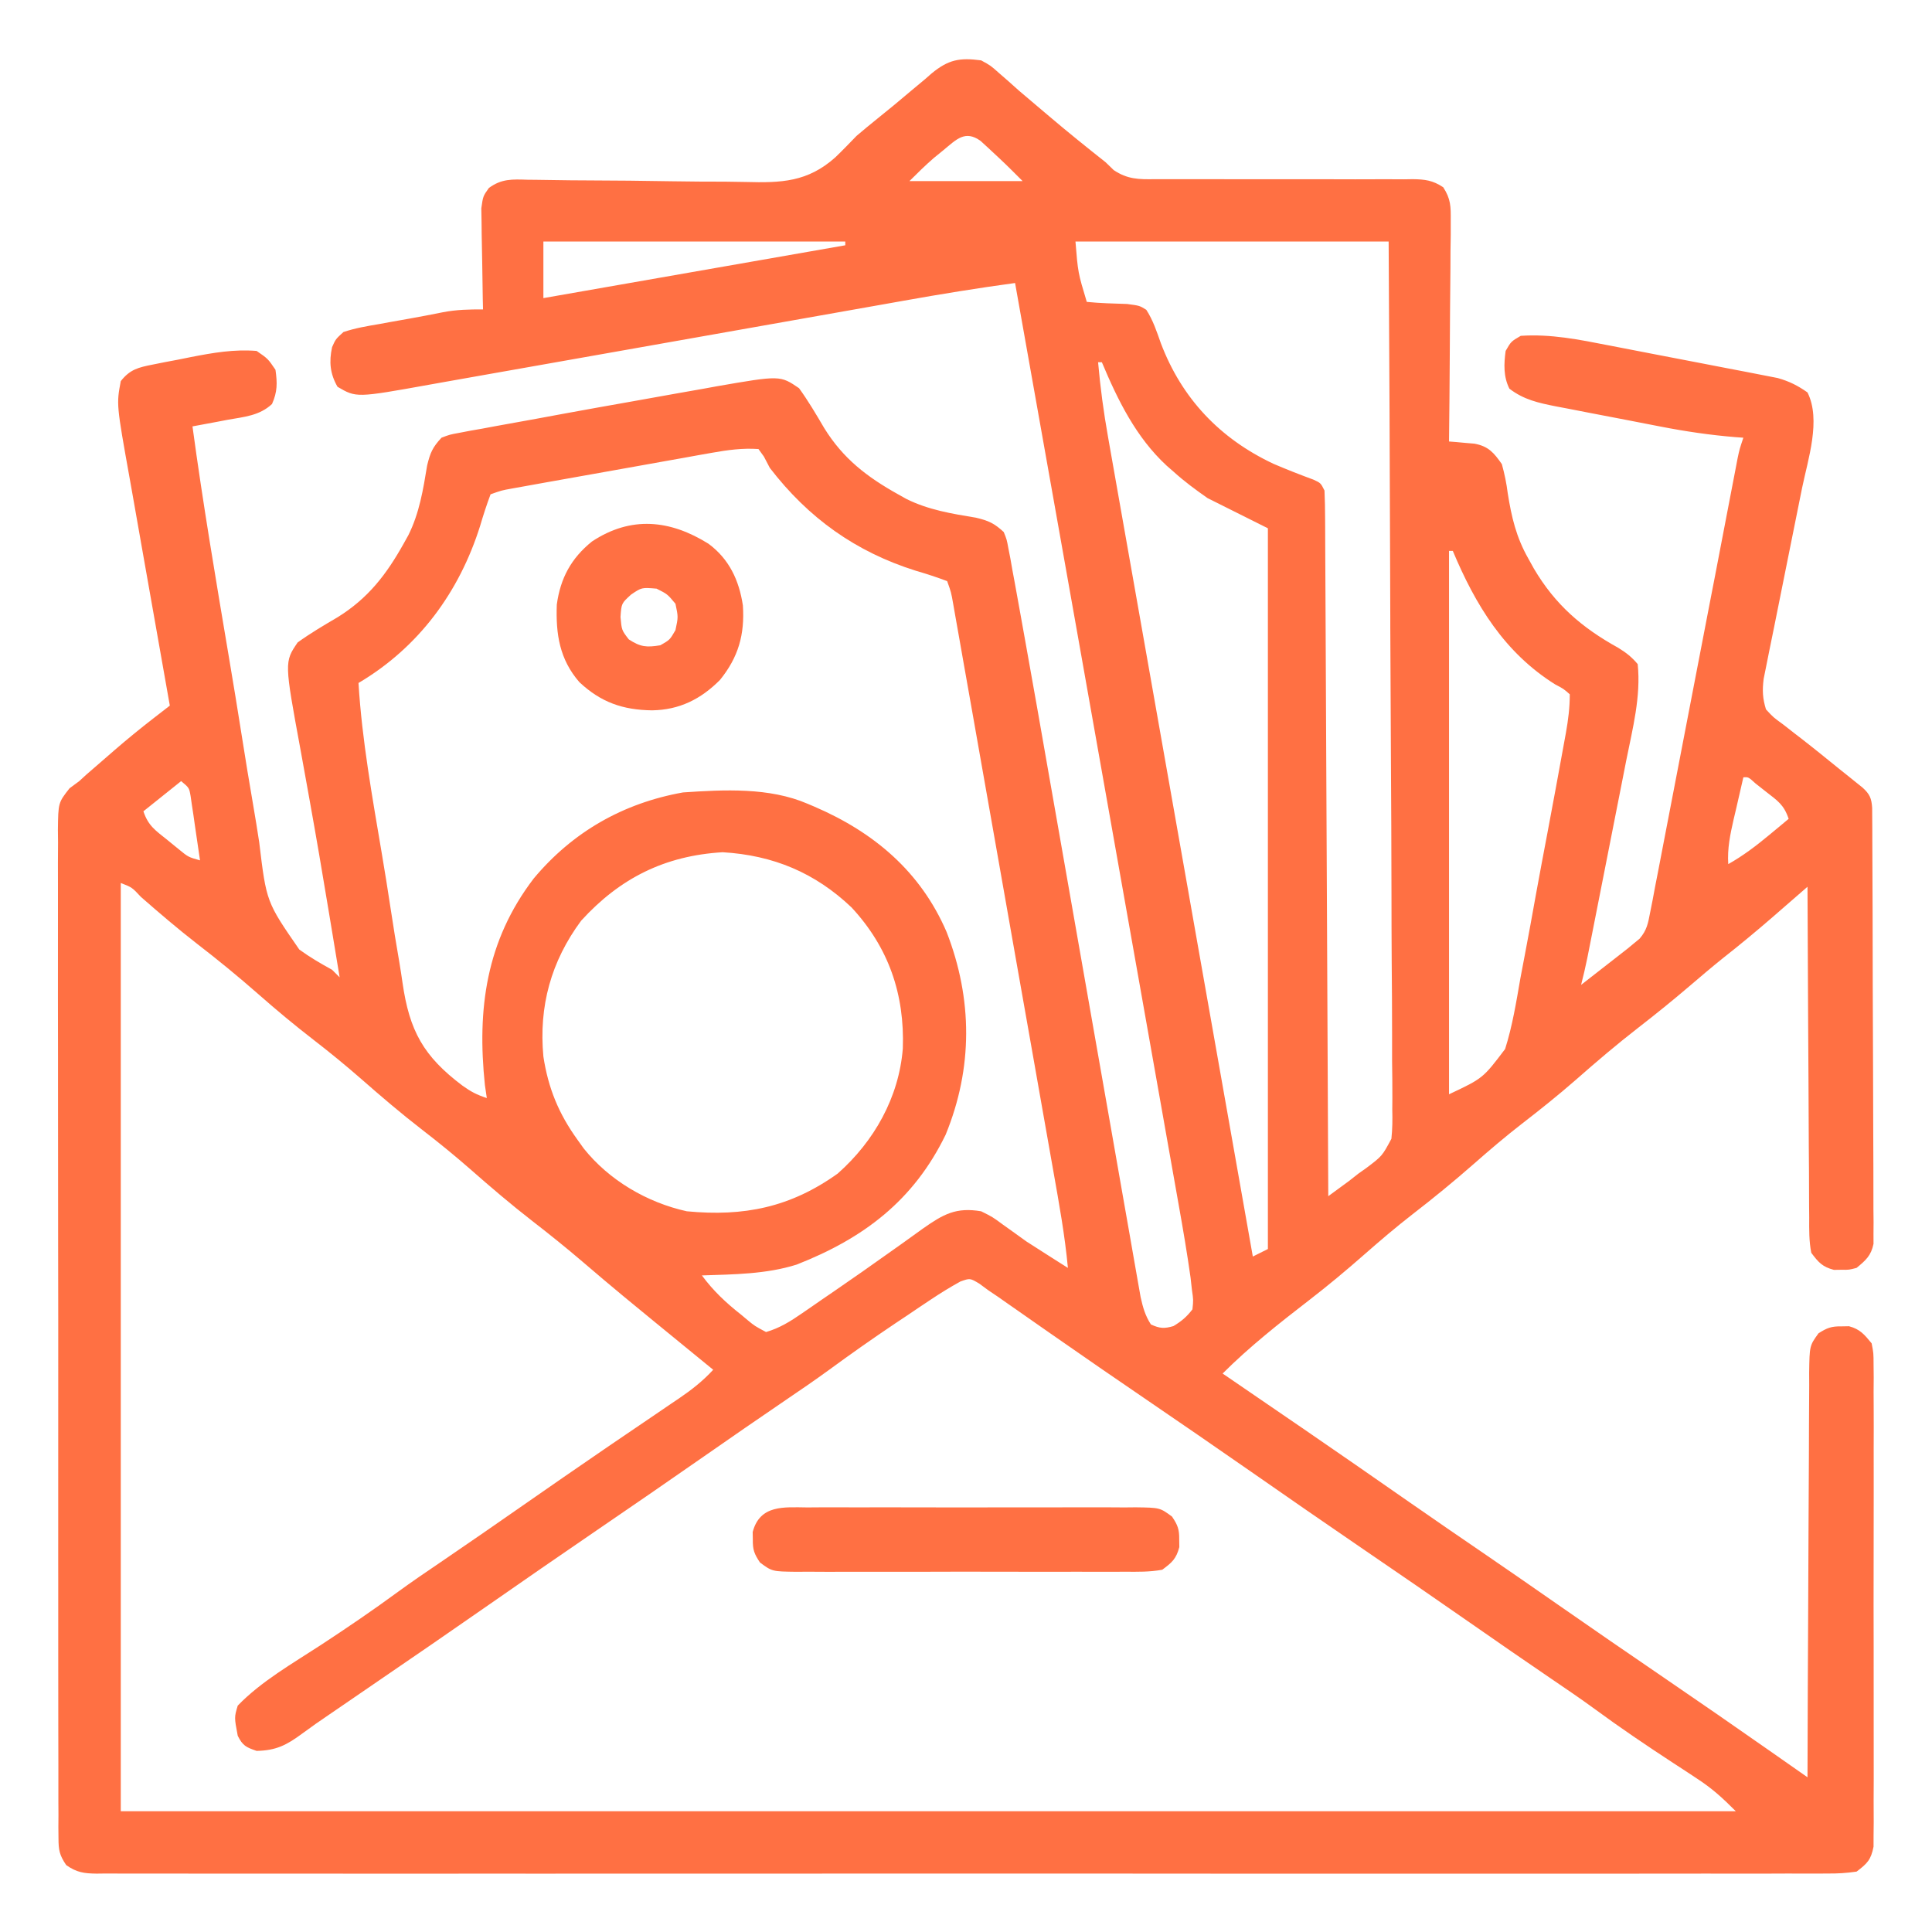 <?xml version="1.0" encoding="UTF-8"?> <svg xmlns="http://www.w3.org/2000/svg" width="70" height="70" viewBox="0 0 70 70" fill="none"><g id="Simplification"><path id="Vector" d="M35.548 2.187C35.891 2.374 35.891 2.374 36.189 2.64C36.303 2.74 36.418 2.84 36.536 2.942C36.661 3.054 36.786 3.166 36.915 3.281C37.134 3.469 37.355 3.655 37.575 3.841C37.728 3.969 37.88 4.098 38.031 4.227C38.696 4.792 39.375 5.338 40.059 5.879C40.156 5.973 40.252 6.067 40.352 6.163C40.852 6.498 41.26 6.501 41.841 6.492C41.95 6.492 42.058 6.493 42.17 6.493C42.405 6.494 42.64 6.494 42.875 6.492C43.247 6.49 43.618 6.491 43.99 6.493C44.779 6.496 45.568 6.495 46.357 6.494C47.272 6.493 48.187 6.493 49.102 6.497C49.468 6.498 49.834 6.496 50.2 6.494C50.425 6.495 50.649 6.495 50.874 6.497C50.975 6.495 51.077 6.493 51.182 6.492C51.633 6.497 51.912 6.534 52.291 6.785C52.566 7.21 52.567 7.482 52.563 7.987C52.563 8.254 52.563 8.254 52.563 8.526C52.56 8.72 52.557 8.913 52.554 9.107C52.553 9.305 52.553 9.504 52.552 9.702C52.55 10.224 52.545 10.745 52.538 11.267C52.533 11.799 52.53 12.331 52.528 12.864C52.522 13.908 52.513 14.952 52.501 15.996C52.585 16.003 52.669 16.009 52.756 16.016C52.866 16.026 52.977 16.036 53.091 16.047C53.2 16.056 53.31 16.066 53.423 16.075C53.93 16.17 54.126 16.402 54.415 16.816C54.516 17.184 54.582 17.503 54.629 17.876C54.765 18.737 54.938 19.469 55.372 20.234C55.473 20.417 55.473 20.417 55.577 20.604C56.349 21.91 57.312 22.741 58.631 23.471C58.922 23.649 59.118 23.803 59.337 24.062C59.458 25.239 59.153 26.398 58.923 27.547C58.88 27.765 58.838 27.983 58.795 28.2C58.684 28.77 58.571 29.339 58.458 29.909C58.365 30.374 58.274 30.84 58.183 31.305C57.994 32.267 57.805 33.229 57.614 34.191C57.58 34.361 57.547 34.53 57.512 34.706C57.444 35.034 57.371 35.359 57.286 35.684C57.597 35.442 57.907 35.2 58.218 34.957C58.305 34.889 58.393 34.821 58.484 34.75C58.569 34.684 58.654 34.617 58.741 34.549C58.858 34.457 58.858 34.457 58.978 34.364C59.051 34.303 59.125 34.242 59.2 34.18C59.269 34.123 59.337 34.066 59.408 34.008C59.671 33.699 59.712 33.456 59.788 33.059C59.818 32.911 59.847 32.764 59.877 32.612C59.922 32.37 59.922 32.37 59.968 32.123C60.002 31.953 60.035 31.783 60.069 31.608C60.16 31.141 60.249 30.674 60.338 30.208C60.431 29.719 60.526 29.231 60.62 28.743C60.8 27.819 60.977 26.894 61.154 25.969C61.414 24.611 61.677 23.254 61.939 21.896C61.978 21.696 62.017 21.496 62.055 21.296C62.074 21.198 62.093 21.1 62.113 21C62.225 20.418 62.337 19.837 62.448 19.255C62.501 18.98 62.554 18.706 62.606 18.431C62.671 18.096 62.735 17.762 62.799 17.427C62.827 17.279 62.856 17.132 62.885 16.98C62.922 16.788 62.922 16.788 62.959 16.592C63.028 16.27 63.028 16.27 63.165 15.859C63.074 15.853 62.983 15.846 62.889 15.839C61.966 15.764 61.07 15.632 60.163 15.455C60.027 15.428 59.891 15.402 59.751 15.375C59.467 15.32 59.182 15.265 58.898 15.209C58.464 15.124 58.029 15.041 57.594 14.959C57.317 14.905 57.039 14.851 56.762 14.797C56.632 14.772 56.503 14.748 56.37 14.723C55.74 14.597 55.209 14.483 54.688 14.082C54.469 13.643 54.488 13.191 54.552 12.715C54.748 12.373 54.748 12.373 55.099 12.168C56.19 12.095 57.211 12.303 58.279 12.512C58.466 12.548 58.653 12.584 58.839 12.62C59.228 12.695 59.617 12.77 60.006 12.846C60.503 12.944 61 13.039 61.498 13.133C61.882 13.207 62.267 13.281 62.651 13.356C62.834 13.392 63.018 13.427 63.201 13.461C63.458 13.51 63.714 13.561 63.969 13.611C64.188 13.654 64.188 13.654 64.41 13.697C64.828 13.815 65.135 13.969 65.489 14.219C65.988 15.217 65.505 16.645 65.293 17.679C65.231 17.979 65.171 18.278 65.112 18.578C64.986 19.213 64.857 19.848 64.729 20.482C64.579 21.221 64.43 21.959 64.284 22.698C64.225 22.992 64.165 23.286 64.104 23.581C64.068 23.761 64.032 23.942 63.996 24.123C63.964 24.28 63.932 24.437 63.9 24.599C63.849 25.017 63.861 25.302 63.985 25.703C64.253 25.992 64.253 25.992 64.609 26.25C64.743 26.355 64.877 26.459 65.014 26.567C65.089 26.624 65.164 26.682 65.241 26.741C65.722 27.114 66.195 27.499 66.668 27.882C66.766 27.96 66.863 28.037 66.963 28.117C67.054 28.19 67.144 28.263 67.238 28.339C67.319 28.404 67.4 28.469 67.484 28.536C67.743 28.771 67.81 28.924 67.832 29.273C67.833 29.453 67.833 29.453 67.834 29.636C67.835 29.843 67.835 29.843 67.837 30.053C67.837 30.205 67.837 30.357 67.838 30.513C67.838 30.672 67.839 30.831 67.84 30.995C67.843 31.524 67.845 32.052 67.846 32.581C67.847 32.761 67.847 32.941 67.848 33.126C67.85 33.981 67.852 34.835 67.853 35.69C67.855 36.676 67.858 37.663 67.864 38.649C67.868 39.412 67.87 40.174 67.871 40.937C67.871 41.392 67.872 41.847 67.876 42.303C67.879 42.811 67.879 43.319 67.878 43.827C67.88 44.053 67.88 44.053 67.883 44.285C67.882 44.492 67.882 44.492 67.88 44.704C67.88 44.824 67.881 44.944 67.881 45.068C67.791 45.498 67.601 45.663 67.267 45.938C66.993 46.01 66.993 46.01 66.72 46.006C66.584 46.008 66.584 46.008 66.446 46.01C66.027 45.899 65.887 45.74 65.626 45.391C65.542 44.965 65.549 44.544 65.551 44.111C65.55 43.982 65.549 43.852 65.547 43.719C65.543 43.291 65.543 42.864 65.543 42.436C65.541 42.14 65.538 41.843 65.536 41.547C65.53 40.766 65.527 39.986 65.525 39.205C65.522 38.409 65.517 37.613 65.511 36.816C65.501 35.254 65.494 33.691 65.489 32.129C65.431 32.18 65.372 32.231 65.312 32.283C65.044 32.516 64.776 32.749 64.508 32.982C64.37 33.102 64.37 33.102 64.229 33.225C63.635 33.74 63.032 34.239 62.414 34.725C62.008 35.051 61.612 35.388 61.217 35.726C60.608 36.246 59.987 36.748 59.354 37.239C58.577 37.841 57.834 38.475 57.096 39.124C56.459 39.68 55.804 40.204 55.136 40.72C54.535 41.186 53.961 41.676 53.39 42.178C52.668 42.812 51.931 43.414 51.171 44.001C50.571 44.467 49.996 44.958 49.425 45.459C48.779 46.027 48.123 46.574 47.442 47.1C46.363 47.933 45.263 48.8 44.298 49.766C44.365 49.812 44.432 49.858 44.502 49.905C45.3 50.451 46.098 50.997 46.895 51.543C47.038 51.64 47.038 51.64 47.182 51.739C48.472 52.623 49.756 53.515 51.038 54.408C51.969 55.056 52.903 55.698 53.84 56.337C54.696 56.922 55.547 57.513 56.397 58.105C57.684 59.002 58.976 59.891 60.272 60.775C61.583 61.67 62.89 62.573 64.191 63.485C64.316 63.573 64.442 63.661 64.571 63.751C64.877 63.966 65.183 64.18 65.489 64.394C65.49 64.274 65.49 64.274 65.49 64.15C65.495 62.191 65.503 60.232 65.514 58.273C65.52 57.325 65.524 56.378 65.526 55.431C65.528 54.517 65.533 53.603 65.54 52.689C65.542 52.34 65.543 51.991 65.543 51.642C65.543 51.153 65.547 50.665 65.551 50.177C65.551 50.032 65.55 49.887 65.549 49.738C65.563 48.759 65.563 48.759 65.887 48.309C66.195 48.111 66.356 48.051 66.72 48.057C66.855 48.054 66.855 48.054 66.993 48.052C67.393 48.158 67.553 48.355 67.813 48.672C67.882 49.028 67.882 49.028 67.883 49.44C67.885 49.675 67.885 49.675 67.888 49.914C67.886 50.17 67.886 50.17 67.884 50.432C67.885 50.614 67.886 50.797 67.887 50.979C67.89 51.474 67.889 51.969 67.887 52.464C67.885 52.982 67.887 53.5 67.888 54.018C67.889 54.888 67.887 55.757 67.885 56.627C67.882 57.633 67.883 58.638 67.886 59.644C67.888 60.507 67.889 61.371 67.887 62.234C67.886 62.75 67.886 63.265 67.888 63.781C67.89 64.266 67.888 64.751 67.885 65.235C67.884 65.498 67.886 65.761 67.888 66.024C67.886 66.18 67.885 66.337 67.883 66.498C67.883 66.701 67.883 66.701 67.882 66.909C67.79 67.385 67.652 67.52 67.267 67.812C66.89 67.866 66.569 67.886 66.193 67.881C66.029 67.882 66.029 67.882 65.861 67.884C65.493 67.886 65.124 67.884 64.755 67.882C64.488 67.883 64.222 67.883 63.956 67.885C63.222 67.887 62.489 67.886 61.755 67.884C60.965 67.883 60.175 67.885 59.385 67.886C57.836 67.889 56.287 67.888 54.738 67.886C53.479 67.885 52.221 67.885 50.962 67.886C50.783 67.886 50.605 67.886 50.42 67.886C50.057 67.886 49.694 67.886 49.33 67.886C46.018 67.888 42.706 67.886 39.393 67.883C36.368 67.881 33.343 67.881 30.317 67.884C26.92 67.887 23.523 67.888 20.126 67.886C19.764 67.886 19.401 67.886 19.04 67.886C18.772 67.885 18.772 67.885 18.5 67.885C17.242 67.885 15.985 67.886 14.727 67.887C13.196 67.889 11.664 67.888 10.132 67.885C9.35 67.884 8.568 67.883 7.786 67.885C7.071 67.887 6.356 67.886 5.641 67.883C5.381 67.882 5.122 67.883 4.863 67.884C4.511 67.885 4.16 67.884 3.809 67.881C3.656 67.883 3.656 67.883 3.5 67.885C3.043 67.879 2.777 67.842 2.399 67.576C2.155 67.216 2.12 67.034 2.119 66.602C2.118 66.468 2.116 66.334 2.115 66.196C2.116 66.049 2.117 65.903 2.118 65.751C2.117 65.595 2.116 65.439 2.115 65.278C2.113 64.844 2.114 64.41 2.115 63.976C2.116 63.508 2.114 63.04 2.112 62.572C2.109 61.655 2.109 60.738 2.11 59.822C2.111 59.077 2.111 58.332 2.11 57.587C2.11 57.48 2.11 57.375 2.11 57.265C2.109 57.05 2.109 56.835 2.109 56.62C2.107 54.6 2.108 52.581 2.11 50.561C2.112 48.713 2.11 46.865 2.106 45.017C2.102 43.12 2.101 41.222 2.102 39.325C2.102 39.111 2.102 38.896 2.102 38.682C2.102 38.576 2.102 38.471 2.102 38.362C2.103 37.618 2.101 36.874 2.099 36.13C2.097 35.223 2.097 34.316 2.1 33.409C2.102 32.946 2.102 32.483 2.1 32.02C2.097 31.519 2.099 31.018 2.103 30.516C2.101 30.37 2.099 30.223 2.098 30.072C2.11 29.084 2.11 29.084 2.52 28.561C2.636 28.475 2.752 28.389 2.872 28.301C2.994 28.189 2.994 28.189 3.118 28.075C3.366 27.86 3.615 27.644 3.863 27.429C3.948 27.355 4.032 27.282 4.119 27.206C4.593 26.795 5.076 26.4 5.572 26.016C5.681 25.932 5.791 25.847 5.903 25.76C5.986 25.696 6.068 25.632 6.153 25.566C6.131 25.441 6.109 25.316 6.086 25.187C5.875 24.003 5.666 22.818 5.458 21.634C5.351 21.024 5.244 20.416 5.135 19.807C5.03 19.218 4.927 18.63 4.824 18.041C4.785 17.817 4.745 17.594 4.705 17.37C4.217 14.651 4.217 14.651 4.376 13.809C4.71 13.384 5.011 13.312 5.535 13.209C5.683 13.179 5.831 13.15 5.984 13.119C6.138 13.09 6.293 13.061 6.452 13.031C6.68 12.985 6.68 12.985 6.913 12.938C7.718 12.781 8.477 12.649 9.298 12.715C9.708 12.997 9.708 12.997 9.981 13.398C10.049 13.879 10.053 14.194 9.855 14.639C9.398 15.063 8.848 15.103 8.247 15.21C8.125 15.234 8.003 15.257 7.877 15.281C7.576 15.339 7.275 15.395 6.974 15.449C7.352 18.244 7.825 21.026 8.293 23.806C8.454 24.761 8.612 25.717 8.762 26.673C8.894 27.514 9.032 28.354 9.177 29.192C9.253 29.634 9.325 30.076 9.392 30.519C9.652 32.68 9.652 32.68 10.844 34.403C11.226 34.681 11.618 34.91 12.032 35.137C12.122 35.227 12.213 35.317 12.306 35.41C12.207 34.813 12.109 34.216 12.01 33.619C11.973 33.4 11.937 33.182 11.901 32.963C11.682 31.638 11.456 30.314 11.218 28.992C11.174 28.746 11.13 28.499 11.085 28.253C11.021 27.895 10.957 27.537 10.891 27.18C10.302 23.985 10.302 23.985 10.785 23.276C11.251 22.941 11.735 22.655 12.23 22.365C13.337 21.679 13.999 20.818 14.63 19.688C14.685 19.589 14.74 19.491 14.796 19.39C15.196 18.587 15.332 17.742 15.476 16.865C15.588 16.4 15.676 16.203 15.997 15.859C16.294 15.746 16.294 15.746 16.643 15.682C16.775 15.657 16.907 15.631 17.044 15.605C17.188 15.58 17.332 15.555 17.48 15.529C17.707 15.486 17.707 15.486 17.938 15.443C18.43 15.352 18.922 15.264 19.415 15.176C19.745 15.115 20.074 15.054 20.404 14.993C21.244 14.839 22.086 14.688 22.927 14.54C23.447 14.448 23.966 14.355 24.485 14.261C24.82 14.202 25.155 14.143 25.49 14.084C25.643 14.056 25.795 14.028 25.953 13.999C28.266 13.598 28.266 13.598 28.951 14.065C29.287 14.531 29.573 15.015 29.863 15.51C30.549 16.618 31.41 17.279 32.54 17.91C32.638 17.965 32.737 18.02 32.838 18.077C33.64 18.476 34.486 18.613 35.362 18.757C35.826 18.868 36.023 18.96 36.368 19.277C36.477 19.547 36.477 19.547 36.535 19.864C36.571 20.048 36.571 20.048 36.608 20.237C36.644 20.443 36.644 20.443 36.681 20.654C36.709 20.803 36.736 20.952 36.765 21.105C36.846 21.538 36.923 21.971 37 22.405C37.054 22.706 37.108 23.007 37.162 23.308C37.445 24.878 37.721 26.449 37.995 28.021C38.115 28.704 38.235 29.386 38.355 30.069C38.763 32.384 39.169 34.7 39.574 37.015C39.8 38.301 40.025 39.586 40.252 40.871C40.395 41.682 40.536 42.492 40.678 43.303C40.766 43.805 40.854 44.307 40.943 44.809C40.984 45.042 41.025 45.275 41.065 45.508C41.12 45.825 41.176 46.142 41.232 46.459C41.264 46.637 41.295 46.814 41.327 46.997C41.412 47.377 41.491 47.662 41.7 47.988C42.019 48.133 42.179 48.145 42.515 48.047C42.81 47.869 42.993 47.716 43.204 47.441C43.24 47.103 43.24 47.103 43.185 46.726C43.169 46.579 43.152 46.432 43.135 46.281C43.012 45.409 42.865 44.543 42.71 43.676C42.673 43.467 42.636 43.257 42.599 43.048C42.499 42.48 42.398 41.913 42.297 41.345C42.19 40.741 42.083 40.136 41.976 39.531C41.77 38.369 41.564 37.207 41.358 36.045C41.121 34.715 40.886 33.385 40.65 32.055C40.15 29.228 39.648 26.401 39.146 23.574C38.95 22.468 38.754 21.363 38.557 20.257C37.966 16.923 37.373 13.588 36.778 10.254C35.424 10.438 34.079 10.657 32.734 10.897C32.528 10.934 32.322 10.97 32.117 11.007C31.678 11.084 31.239 11.162 30.8 11.24C30.105 11.363 29.411 11.486 28.716 11.609C26.741 11.957 24.767 12.306 22.793 12.657C21.699 12.851 20.606 13.044 19.512 13.237C18.935 13.338 18.357 13.441 17.78 13.543C17.238 13.64 16.696 13.736 16.154 13.831C15.956 13.866 15.758 13.901 15.56 13.937C12.911 14.413 12.911 14.413 12.229 14.014C11.958 13.542 11.917 13.11 12.032 12.578C12.16 12.289 12.16 12.289 12.442 12.031C12.867 11.888 13.3 11.815 13.741 11.741C13.864 11.718 13.988 11.696 14.115 11.672C14.359 11.628 14.603 11.585 14.847 11.542C15.249 11.472 15.648 11.392 16.048 11.313C16.539 11.218 17.001 11.208 17.501 11.211C17.497 11.029 17.497 11.029 17.492 10.843C17.483 10.392 17.476 9.94 17.471 9.489C17.468 9.293 17.464 9.098 17.46 8.903C17.453 8.622 17.45 8.341 17.448 8.06C17.445 7.891 17.442 7.722 17.439 7.548C17.501 7.109 17.501 7.109 17.712 6.812C18.17 6.472 18.564 6.495 19.111 6.512C19.217 6.513 19.324 6.514 19.434 6.515C19.665 6.517 19.896 6.521 20.128 6.525C20.495 6.532 20.863 6.535 21.23 6.536C22.275 6.54 23.32 6.549 24.365 6.568C25.005 6.579 25.644 6.582 26.284 6.582C26.527 6.583 26.769 6.587 27.011 6.593C28.31 6.629 29.261 6.596 30.264 5.702C30.529 5.448 30.781 5.186 31.036 4.922C31.281 4.713 31.528 4.508 31.779 4.307C32.198 3.97 32.613 3.63 33.021 3.281C33.188 3.141 33.355 3.002 33.523 2.863C33.599 2.796 33.675 2.729 33.754 2.66C34.363 2.161 34.763 2.083 35.548 2.187ZM34.189 5.435C34.072 5.53 33.956 5.625 33.835 5.723C33.528 5.989 33.238 6.275 32.95 6.562C34.304 6.562 35.657 6.562 37.052 6.562C36.438 5.948 36.438 5.948 35.804 5.358C35.714 5.275 35.623 5.192 35.53 5.107C34.967 4.699 34.65 5.055 34.189 5.435ZM19.688 8.75C19.688 9.427 19.688 10.104 19.688 10.801C23.298 10.169 26.907 9.537 30.626 8.887C30.626 8.842 30.626 8.796 30.626 8.75C27.017 8.75 23.407 8.75 19.688 8.75ZM38.966 8.75C39.057 9.879 39.057 9.879 39.376 10.938C39.863 10.987 40.347 10.998 40.836 11.014C41.29 11.074 41.29 11.074 41.533 11.225C41.776 11.602 41.911 12.012 42.059 12.433C42.819 14.439 44.2 15.892 46.139 16.804C46.617 17.009 47.1 17.199 47.588 17.378C47.852 17.5 47.852 17.5 47.989 17.773C48.004 18.109 48.01 18.441 48.011 18.777C48.012 18.934 48.012 18.934 48.013 19.094C48.015 19.447 48.016 19.799 48.017 20.151C48.019 20.403 48.02 20.655 48.021 20.907C48.025 21.593 48.028 22.278 48.031 22.964C48.034 23.68 48.037 24.395 48.041 25.111C48.048 26.468 48.054 27.824 48.06 29.18C48.067 30.724 48.074 32.267 48.082 33.811C48.097 36.987 48.112 40.164 48.126 43.34C48.286 43.224 48.445 43.107 48.605 42.989C48.693 42.925 48.782 42.859 48.874 42.792C48.988 42.702 49.102 42.612 49.22 42.52C49.311 42.455 49.403 42.391 49.498 42.324C50.078 41.886 50.078 41.886 50.413 41.26C50.451 40.903 50.454 40.561 50.445 40.202C50.446 39.999 50.446 39.999 50.448 39.793C50.45 39.343 50.444 38.892 50.438 38.442C50.437 38.118 50.438 37.795 50.438 37.471C50.438 36.594 50.432 35.717 50.424 34.84C50.418 34.016 50.417 33.191 50.416 32.367C50.414 30.735 50.406 29.103 50.396 27.471C50.386 25.886 50.378 24.301 50.373 22.716C50.373 22.619 50.373 22.521 50.373 22.42C50.371 21.93 50.37 21.439 50.368 20.949C50.357 16.883 50.337 12.816 50.313 8.75C46.569 8.75 42.824 8.75 38.966 8.75ZM39.786 13.125C39.866 14.037 39.986 14.934 40.147 15.835C40.169 15.963 40.192 16.091 40.215 16.222C40.29 16.647 40.365 17.072 40.44 17.496C40.494 17.802 40.548 18.108 40.602 18.414C40.748 19.242 40.894 20.07 41.041 20.898C41.194 21.764 41.347 22.63 41.5 23.496C41.756 24.949 42.013 26.402 42.27 27.855C42.534 29.351 42.798 30.847 43.063 32.343C43.087 32.481 43.087 32.481 43.112 32.623C43.194 33.086 43.276 33.549 43.357 34.013C44.035 37.851 44.713 41.689 45.392 45.527C45.662 45.392 45.662 45.392 45.938 45.254C45.938 36.636 45.938 28.019 45.938 19.141C45.217 18.78 44.495 18.419 43.751 18.047C43.305 17.733 42.918 17.45 42.52 17.09C42.437 17.017 42.354 16.945 42.268 16.87C41.16 15.845 40.5 14.499 39.923 13.125C39.878 13.125 39.833 13.125 39.786 13.125ZM25.796 16.405C25.628 16.435 25.46 16.465 25.286 16.495C25.105 16.528 24.923 16.561 24.741 16.594C24.553 16.627 24.365 16.66 24.177 16.694C23.785 16.764 23.392 16.834 23 16.905C22.497 16.995 21.994 17.085 21.491 17.174C21.104 17.243 20.716 17.312 20.329 17.381C20.144 17.414 19.958 17.447 19.773 17.48C19.514 17.527 19.255 17.573 18.996 17.62C18.849 17.646 18.702 17.673 18.55 17.7C18.173 17.768 18.173 17.768 17.774 17.91C17.632 18.289 17.512 18.659 17.398 19.047C16.644 21.447 15.176 23.452 12.989 24.746C13.115 26.822 13.489 28.873 13.833 30.922C13.945 31.587 14.053 32.253 14.153 32.92C14.251 33.572 14.358 34.221 14.47 34.87C14.511 35.115 14.549 35.361 14.584 35.606C14.835 37.349 15.341 38.272 16.762 39.339C17.067 39.557 17.273 39.664 17.638 39.785C17.604 39.553 17.604 39.553 17.569 39.315C17.28 36.559 17.611 34.093 19.334 31.834C20.742 30.145 22.577 29.098 24.747 28.711C26.235 28.611 27.869 28.523 29.259 29.121C29.341 29.156 29.423 29.19 29.507 29.226C31.665 30.155 33.353 31.576 34.297 33.767C35.242 36.196 35.253 38.693 34.263 41.111C33.104 43.499 31.289 44.867 28.866 45.818C27.757 46.168 26.584 46.172 25.431 46.211C25.85 46.778 26.308 47.205 26.858 47.638C26.934 47.702 27.011 47.767 27.09 47.833C27.342 48.041 27.342 48.041 27.755 48.262C28.247 48.119 28.639 47.875 29.057 47.585C29.176 47.504 29.294 47.423 29.415 47.339C29.541 47.252 29.667 47.164 29.797 47.074C29.994 46.939 29.994 46.939 30.195 46.802C30.893 46.323 31.586 45.839 32.275 45.346C32.408 45.252 32.541 45.157 32.679 45.06C32.934 44.88 33.188 44.697 33.441 44.512C34.181 43.992 34.639 43.733 35.548 43.887C35.961 44.092 35.961 44.092 36.343 44.374C36.481 44.473 36.619 44.572 36.762 44.673C36.973 44.825 36.973 44.825 37.188 44.98C37.472 45.165 37.757 45.347 38.043 45.527C38.168 45.606 38.292 45.685 38.421 45.767C38.511 45.823 38.6 45.879 38.692 45.938C38.583 44.761 38.372 43.603 38.166 42.44C38.126 42.212 38.085 41.983 38.045 41.755C37.937 41.137 37.827 40.52 37.718 39.903C37.604 39.256 37.49 38.609 37.376 37.962C37.184 36.877 36.992 35.792 36.8 34.707C36.578 33.452 36.357 32.197 36.136 30.941C35.923 29.733 35.709 28.525 35.496 27.317C35.405 26.803 35.315 26.289 35.224 25.775C35.117 25.171 35.011 24.566 34.903 23.962C34.864 23.74 34.825 23.518 34.786 23.296C34.733 22.993 34.679 22.691 34.625 22.388C34.58 22.134 34.58 22.134 34.535 21.875C34.462 21.46 34.462 21.46 34.317 21.055C33.938 20.912 33.569 20.792 33.181 20.679C31.002 19.994 29.29 18.771 27.892 16.953C27.786 16.75 27.786 16.75 27.678 16.543C27.613 16.453 27.548 16.363 27.481 16.27C26.903 16.229 26.365 16.304 25.796 16.405ZM52.501 19.961C52.501 26.458 52.501 32.955 52.501 39.648C53.731 39.068 53.731 39.068 54.533 38.008C54.798 37.172 54.937 36.305 55.087 35.442C55.14 35.163 55.193 34.884 55.246 34.605C55.386 33.873 55.519 33.14 55.65 32.407C55.785 31.66 55.927 30.915 56.068 30.169C56.273 29.081 56.475 27.992 56.672 26.902C56.703 26.732 56.703 26.732 56.735 26.557C56.82 26.08 56.876 25.643 56.876 25.156C56.651 24.957 56.651 24.957 56.346 24.797C54.506 23.643 53.461 21.922 52.638 19.961C52.593 19.961 52.547 19.961 52.501 19.961ZM63.165 28.164C63.073 28.56 62.982 28.956 62.892 29.352C62.852 29.519 62.852 29.519 62.812 29.69C62.688 30.238 62.581 30.742 62.618 31.309C63.157 31.005 63.621 30.652 64.096 30.258C64.296 30.092 64.296 30.092 64.501 29.923C64.601 29.839 64.702 29.755 64.806 29.668C64.634 29.154 64.409 29.016 63.985 28.685C63.861 28.587 63.737 28.49 63.609 28.389C63.347 28.151 63.347 28.151 63.165 28.164ZM6.563 28.301C6.112 28.662 5.661 29.023 5.196 29.395C5.373 29.925 5.634 30.088 6.068 30.437C6.201 30.546 6.335 30.655 6.473 30.767C6.823 31.054 6.823 31.054 7.247 31.172C7.186 30.744 7.123 30.317 7.059 29.89C7.042 29.768 7.025 29.647 7.007 29.522C6.98 29.347 6.98 29.347 6.953 29.169C6.938 29.062 6.922 28.954 6.906 28.844C6.854 28.544 6.854 28.544 6.563 28.301ZM21.056 33.359C19.965 34.831 19.518 36.461 19.688 38.281C19.864 39.429 20.242 40.349 20.919 41.289C20.994 41.395 21.07 41.5 21.148 41.609C22.07 42.764 23.443 43.569 24.884 43.887C26.953 44.086 28.64 43.745 30.352 42.52C31.677 41.347 32.57 39.758 32.711 37.988C32.78 36.025 32.197 34.328 30.855 32.88C29.532 31.621 28.017 30.987 26.183 30.878C24.085 31.003 22.46 31.818 21.056 33.359ZM4.376 31.992C4.376 43.091 4.376 54.19 4.376 65.625C23.686 65.625 42.996 65.625 62.892 65.625C62.401 65.134 62.038 64.801 61.476 64.435C61.337 64.343 61.198 64.251 61.055 64.157C60.911 64.064 60.767 63.97 60.619 63.873C59.653 63.242 58.702 62.599 57.772 61.915C57.265 61.545 56.746 61.192 56.227 60.84C55.231 60.162 54.241 59.478 53.253 58.789C51.966 57.892 50.673 57.003 49.377 56.119C48.029 55.199 46.688 54.27 45.349 53.337C44.053 52.435 42.752 51.54 41.447 50.65C40.996 50.342 40.544 50.032 40.094 49.723C40.009 49.664 39.923 49.606 39.836 49.546C39.274 49.159 38.714 48.77 38.155 48.38C37.943 48.232 37.943 48.232 37.726 48.081C37.447 47.886 37.167 47.691 36.888 47.495C36.76 47.406 36.631 47.316 36.499 47.224C36.385 47.144 36.27 47.064 36.153 46.981C36.043 46.908 35.934 46.834 35.821 46.758C35.709 46.675 35.596 46.592 35.48 46.507C35.146 46.308 35.146 46.308 34.799 46.43C34.428 46.635 34.075 46.852 33.722 47.088C33.583 47.181 33.444 47.274 33.301 47.369C33.157 47.466 33.013 47.563 32.865 47.664C32.724 47.758 32.583 47.851 32.438 47.948C31.618 48.498 30.814 49.065 30.018 49.648C29.511 50.017 28.992 50.371 28.473 50.723C27.477 51.4 26.487 52.085 25.499 52.773C24.212 53.671 22.919 54.559 21.623 55.444C20.276 56.364 18.934 57.292 17.595 58.225C16.302 59.126 15.004 60.018 13.703 60.906C13.203 61.248 12.703 61.59 12.203 61.934C12.117 61.993 12.03 62.052 11.941 62.113C11.859 62.169 11.777 62.226 11.693 62.284C11.613 62.338 11.534 62.393 11.452 62.449C11.285 62.566 11.119 62.686 10.955 62.807C10.39 63.225 10.011 63.424 9.298 63.438C8.916 63.307 8.795 63.252 8.614 62.891C8.487 62.222 8.487 62.222 8.614 61.797C9.463 60.919 10.596 60.273 11.614 59.609C12.564 58.986 13.5 58.351 14.416 57.678C14.924 57.307 15.443 56.954 15.963 56.602C16.958 55.924 17.949 55.24 18.936 54.551C19.911 53.872 20.887 53.196 21.867 52.526C22.024 52.418 22.024 52.418 22.184 52.309C22.7 51.956 23.217 51.605 23.735 51.255C23.932 51.12 24.13 50.985 24.328 50.851C24.418 50.791 24.508 50.73 24.6 50.668C25.059 50.356 25.465 50.037 25.841 49.629C25.759 49.562 25.678 49.496 25.593 49.427C22.368 46.791 22.368 46.791 21.098 45.707C20.509 45.204 19.908 44.72 19.295 44.246C18.518 43.643 17.775 43.009 17.037 42.36C16.476 41.87 15.903 41.402 15.313 40.947C14.541 40.351 13.805 39.723 13.072 39.079C12.511 38.589 11.938 38.121 11.349 37.666C10.668 37.14 10.012 36.593 9.366 36.025C8.643 35.39 7.904 34.784 7.141 34.196C6.443 33.654 5.773 33.081 5.108 32.499C4.784 32.151 4.784 32.151 4.376 31.992Z" fill="#FF7043"></path><path id="Vector_2" d="M29.25 54.617C29.387 54.616 29.525 54.615 29.668 54.614C30.123 54.611 30.579 54.613 31.035 54.615C31.352 54.614 31.669 54.614 31.986 54.613C32.65 54.612 33.313 54.614 33.977 54.616C34.829 54.619 35.68 54.617 36.532 54.614C37.185 54.612 37.839 54.613 38.493 54.614C38.807 54.615 39.121 54.614 39.435 54.613C39.874 54.611 40.312 54.614 40.751 54.617C40.946 54.615 40.946 54.615 41.145 54.613C42.025 54.625 42.025 54.625 42.464 54.948C42.672 55.257 42.731 55.412 42.725 55.781C42.727 55.916 42.727 55.916 42.729 56.055C42.617 56.478 42.465 56.613 42.11 56.875C41.658 56.958 41.21 56.95 40.751 56.946C40.613 56.947 40.475 56.948 40.333 56.949C39.877 56.951 39.421 56.949 38.965 56.947C38.648 56.948 38.332 56.948 38.015 56.949C37.351 56.95 36.688 56.949 36.024 56.946C35.172 56.943 34.321 56.945 33.469 56.948C32.815 56.95 32.161 56.95 31.507 56.948C31.193 56.948 30.879 56.948 30.565 56.949C30.127 56.951 29.688 56.949 29.25 56.946C29.119 56.947 28.989 56.948 28.855 56.949C27.976 56.938 27.976 56.938 27.537 56.614C27.329 56.305 27.27 56.151 27.276 55.781C27.274 55.646 27.274 55.646 27.271 55.508C27.536 54.512 28.404 54.609 29.25 54.617Z" fill="#FF7043"></path><path id="Vector_3" d="M25.67 19.701C26.422 20.258 26.779 21.029 26.916 21.935C26.987 22.989 26.753 23.815 26.084 24.638C25.388 25.336 24.613 25.721 23.627 25.737C22.565 25.723 21.773 25.447 20.992 24.716C20.273 23.887 20.135 22.979 20.174 21.905C20.305 20.947 20.695 20.227 21.448 19.619C22.866 18.681 24.283 18.835 25.67 19.701ZM22.866 21.542C22.516 21.86 22.516 21.86 22.482 22.354C22.524 22.831 22.524 22.831 22.781 23.165C23.203 23.443 23.428 23.462 23.926 23.379C24.27 23.183 24.27 23.183 24.473 22.832C24.575 22.354 24.575 22.354 24.473 21.875C24.182 21.526 24.182 21.526 23.789 21.328C23.249 21.283 23.249 21.283 22.866 21.542Z" fill="#FF7043"></path></g></svg> 
